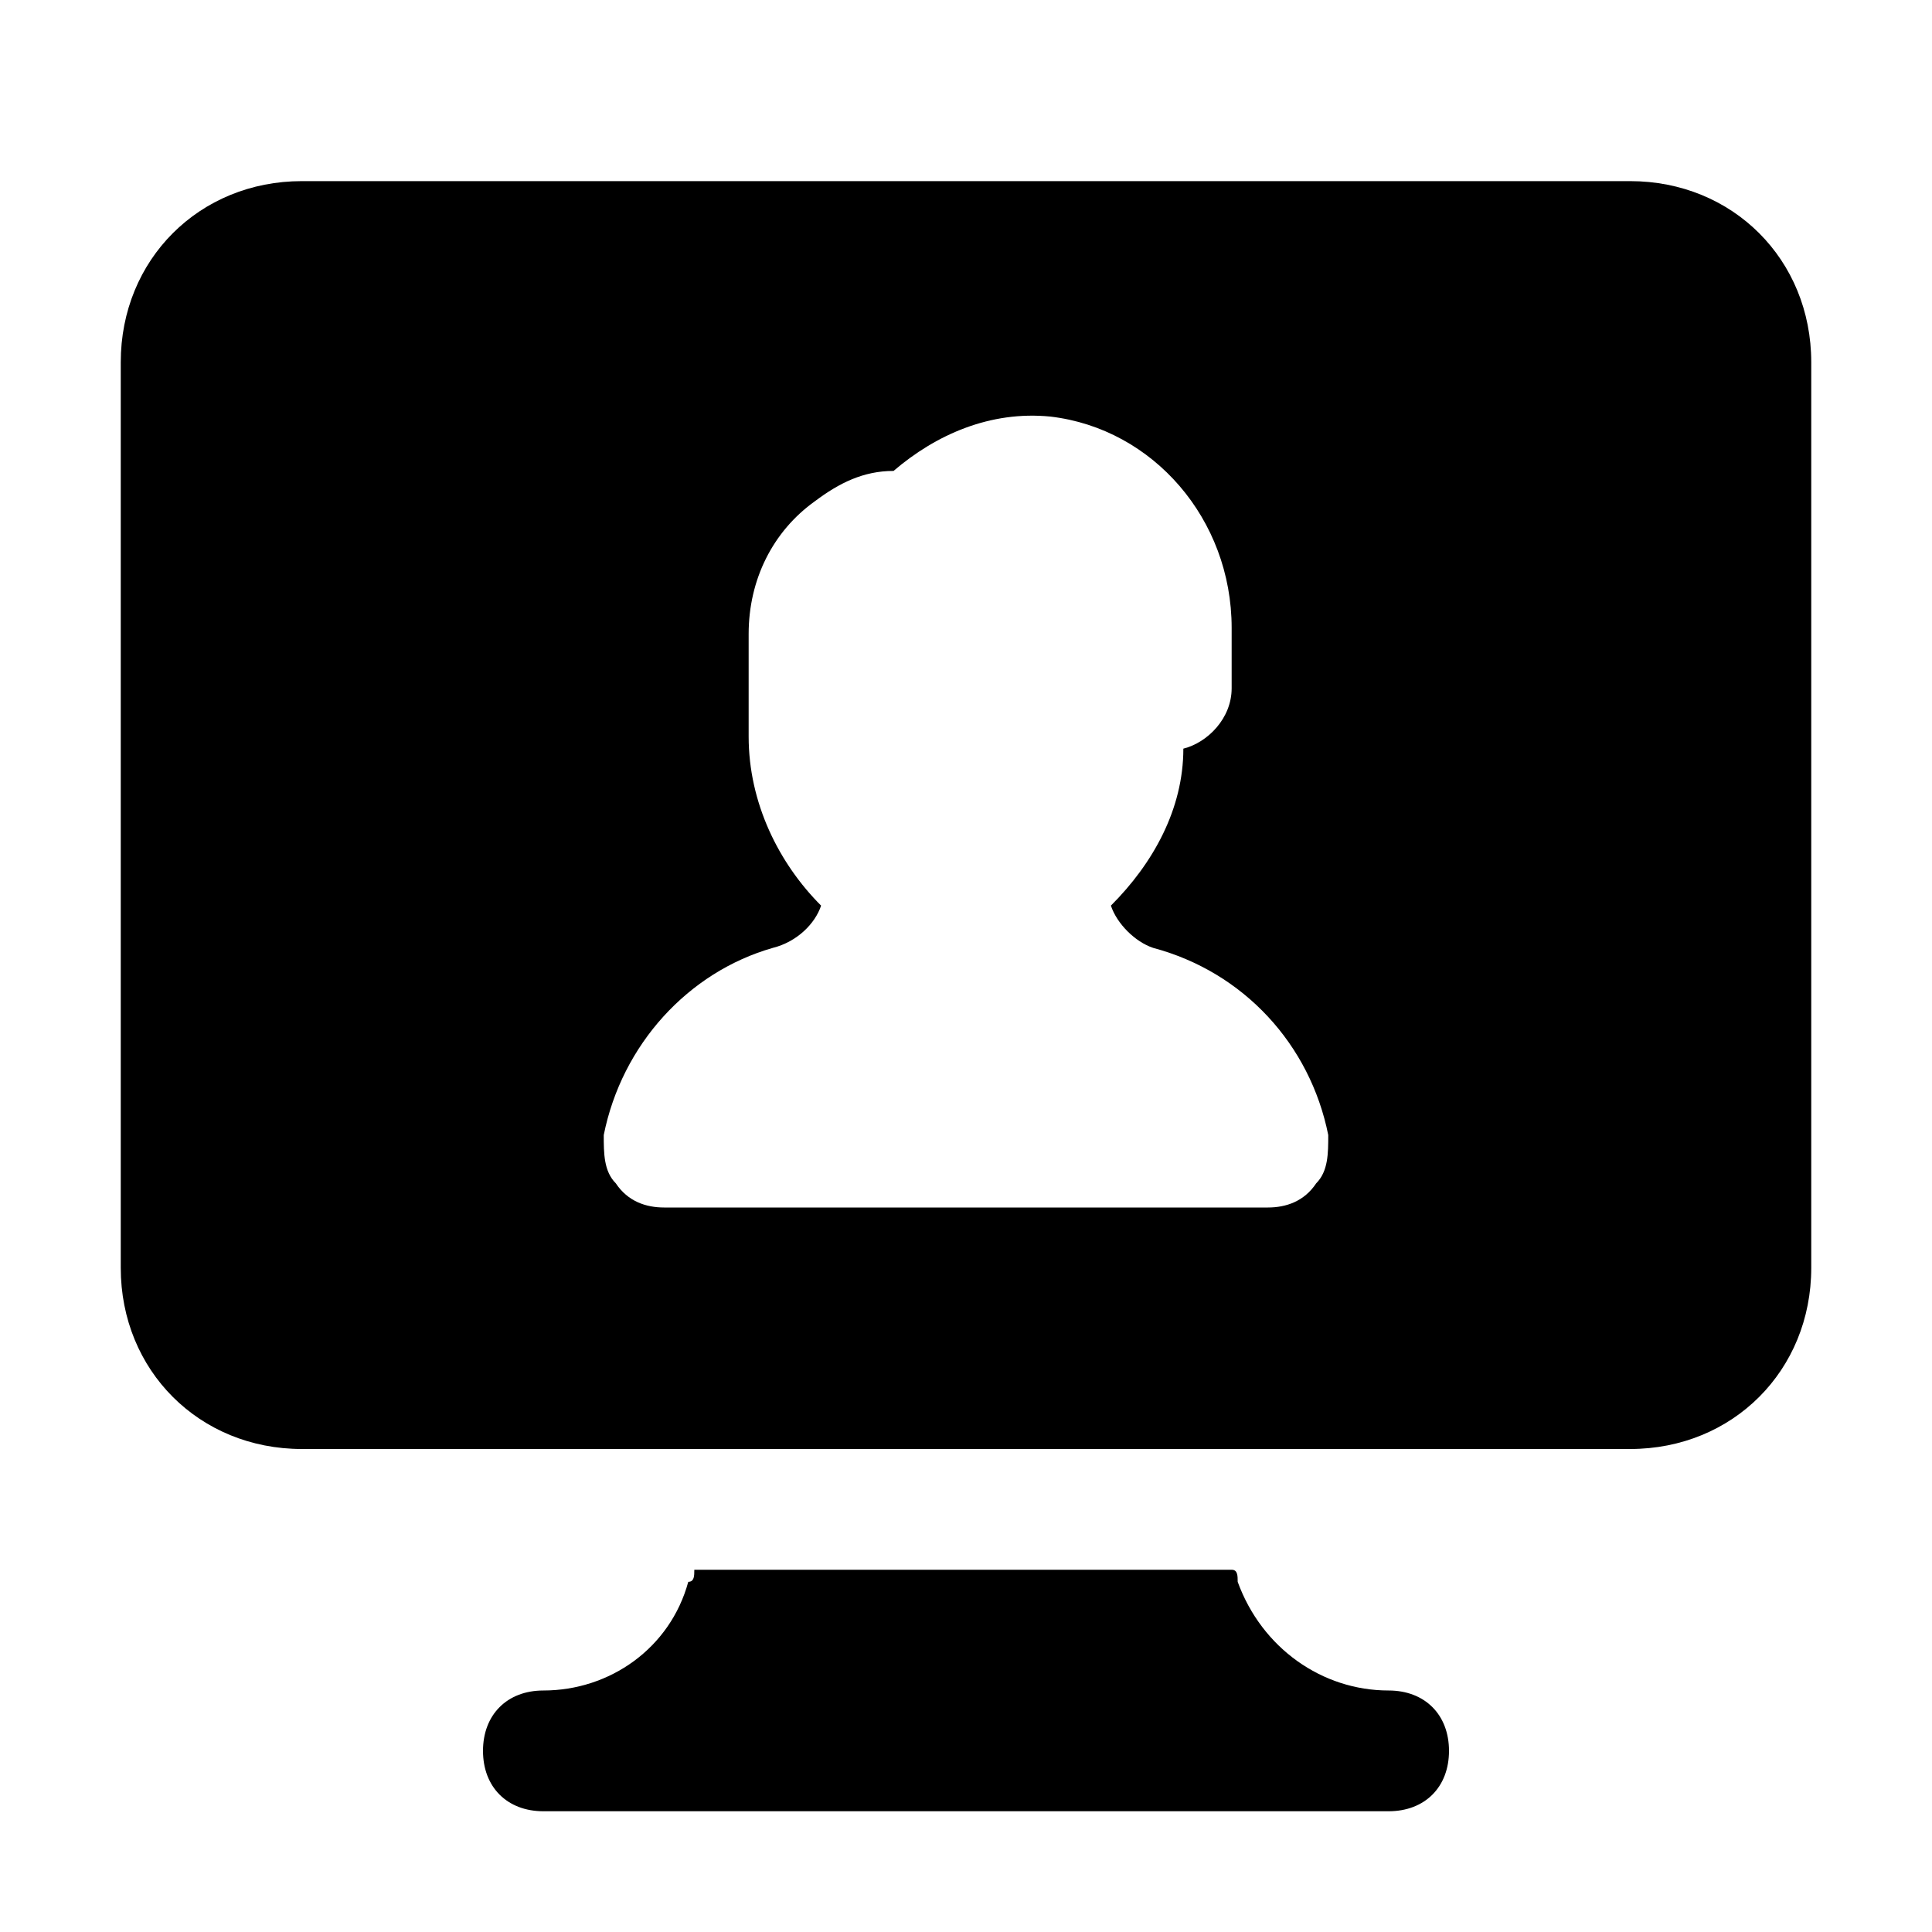 <?xml version="1.0" encoding="utf-8"?>

<!-- Скачано с сайта svg4.ru / Downloaded from svg4.ru -->
<svg version="1.1" id="Icons" xmlns="http://www.w3.org/2000/svg" xmlns:xlink="http://www.w3.org/1999/xlink" 
	 viewBox="0 0 32 32" xml:space="preserve">
<style type="text/css">
	.st0{fill:none;stroke:#000000;stroke-width:2;stroke-linecap:round;stroke-linejoin:round;stroke-miterlimit:10;}
</style>
<g>
	<path d="M23,28c-1.1,0-2.1-0.7-2.5-1.8c0-0.1,0-0.2-0.1-0.2h-8.9c0,0.1,0,0.2-0.1,0.2C11.1,27.3,10.1,28,9,28c-0.6,0-1,0.4-1,1
		s0.4,1,1,1h14c0.6,0,1-0.4,1-1S23.6,28,23,28z"/>
	<path d="M27,3H5C3.3,3,2,4.3,2,6v15c0,1.7,1.3,3,3,3h6.9h8.1H27c1.7,0,3-1.3,3-3V6C30,4.3,28.7,3,27,3z M21.8,19.6
		C21.6,19.9,21.3,20,21,20l-10,0c-0.3,0-0.6-0.1-0.8-0.4C10,19.4,10,19.1,10,18.8c0.3-1.5,1.4-2.7,2.8-3.1c0.4-0.1,0.7-0.4,0.8-0.7
		c-0.7-0.7-1.2-1.7-1.2-2.8v-1.7c0-0.9,0.4-1.7,1.1-2.2c0.4-0.3,0.8-0.5,1.3-0.5c0.7-0.6,1.6-1,2.6-0.9c1.7,0.2,3,1.7,3,3.5v1
		c0,0.5-0.4,0.9-0.8,1c0,1-0.5,1.9-1.2,2.6c0.1,0.3,0.4,0.6,0.7,0.7c1.5,0.4,2.6,1.6,2.9,3.1C22,19.1,22,19.4,21.8,19.6z"/>
</g>
</svg>